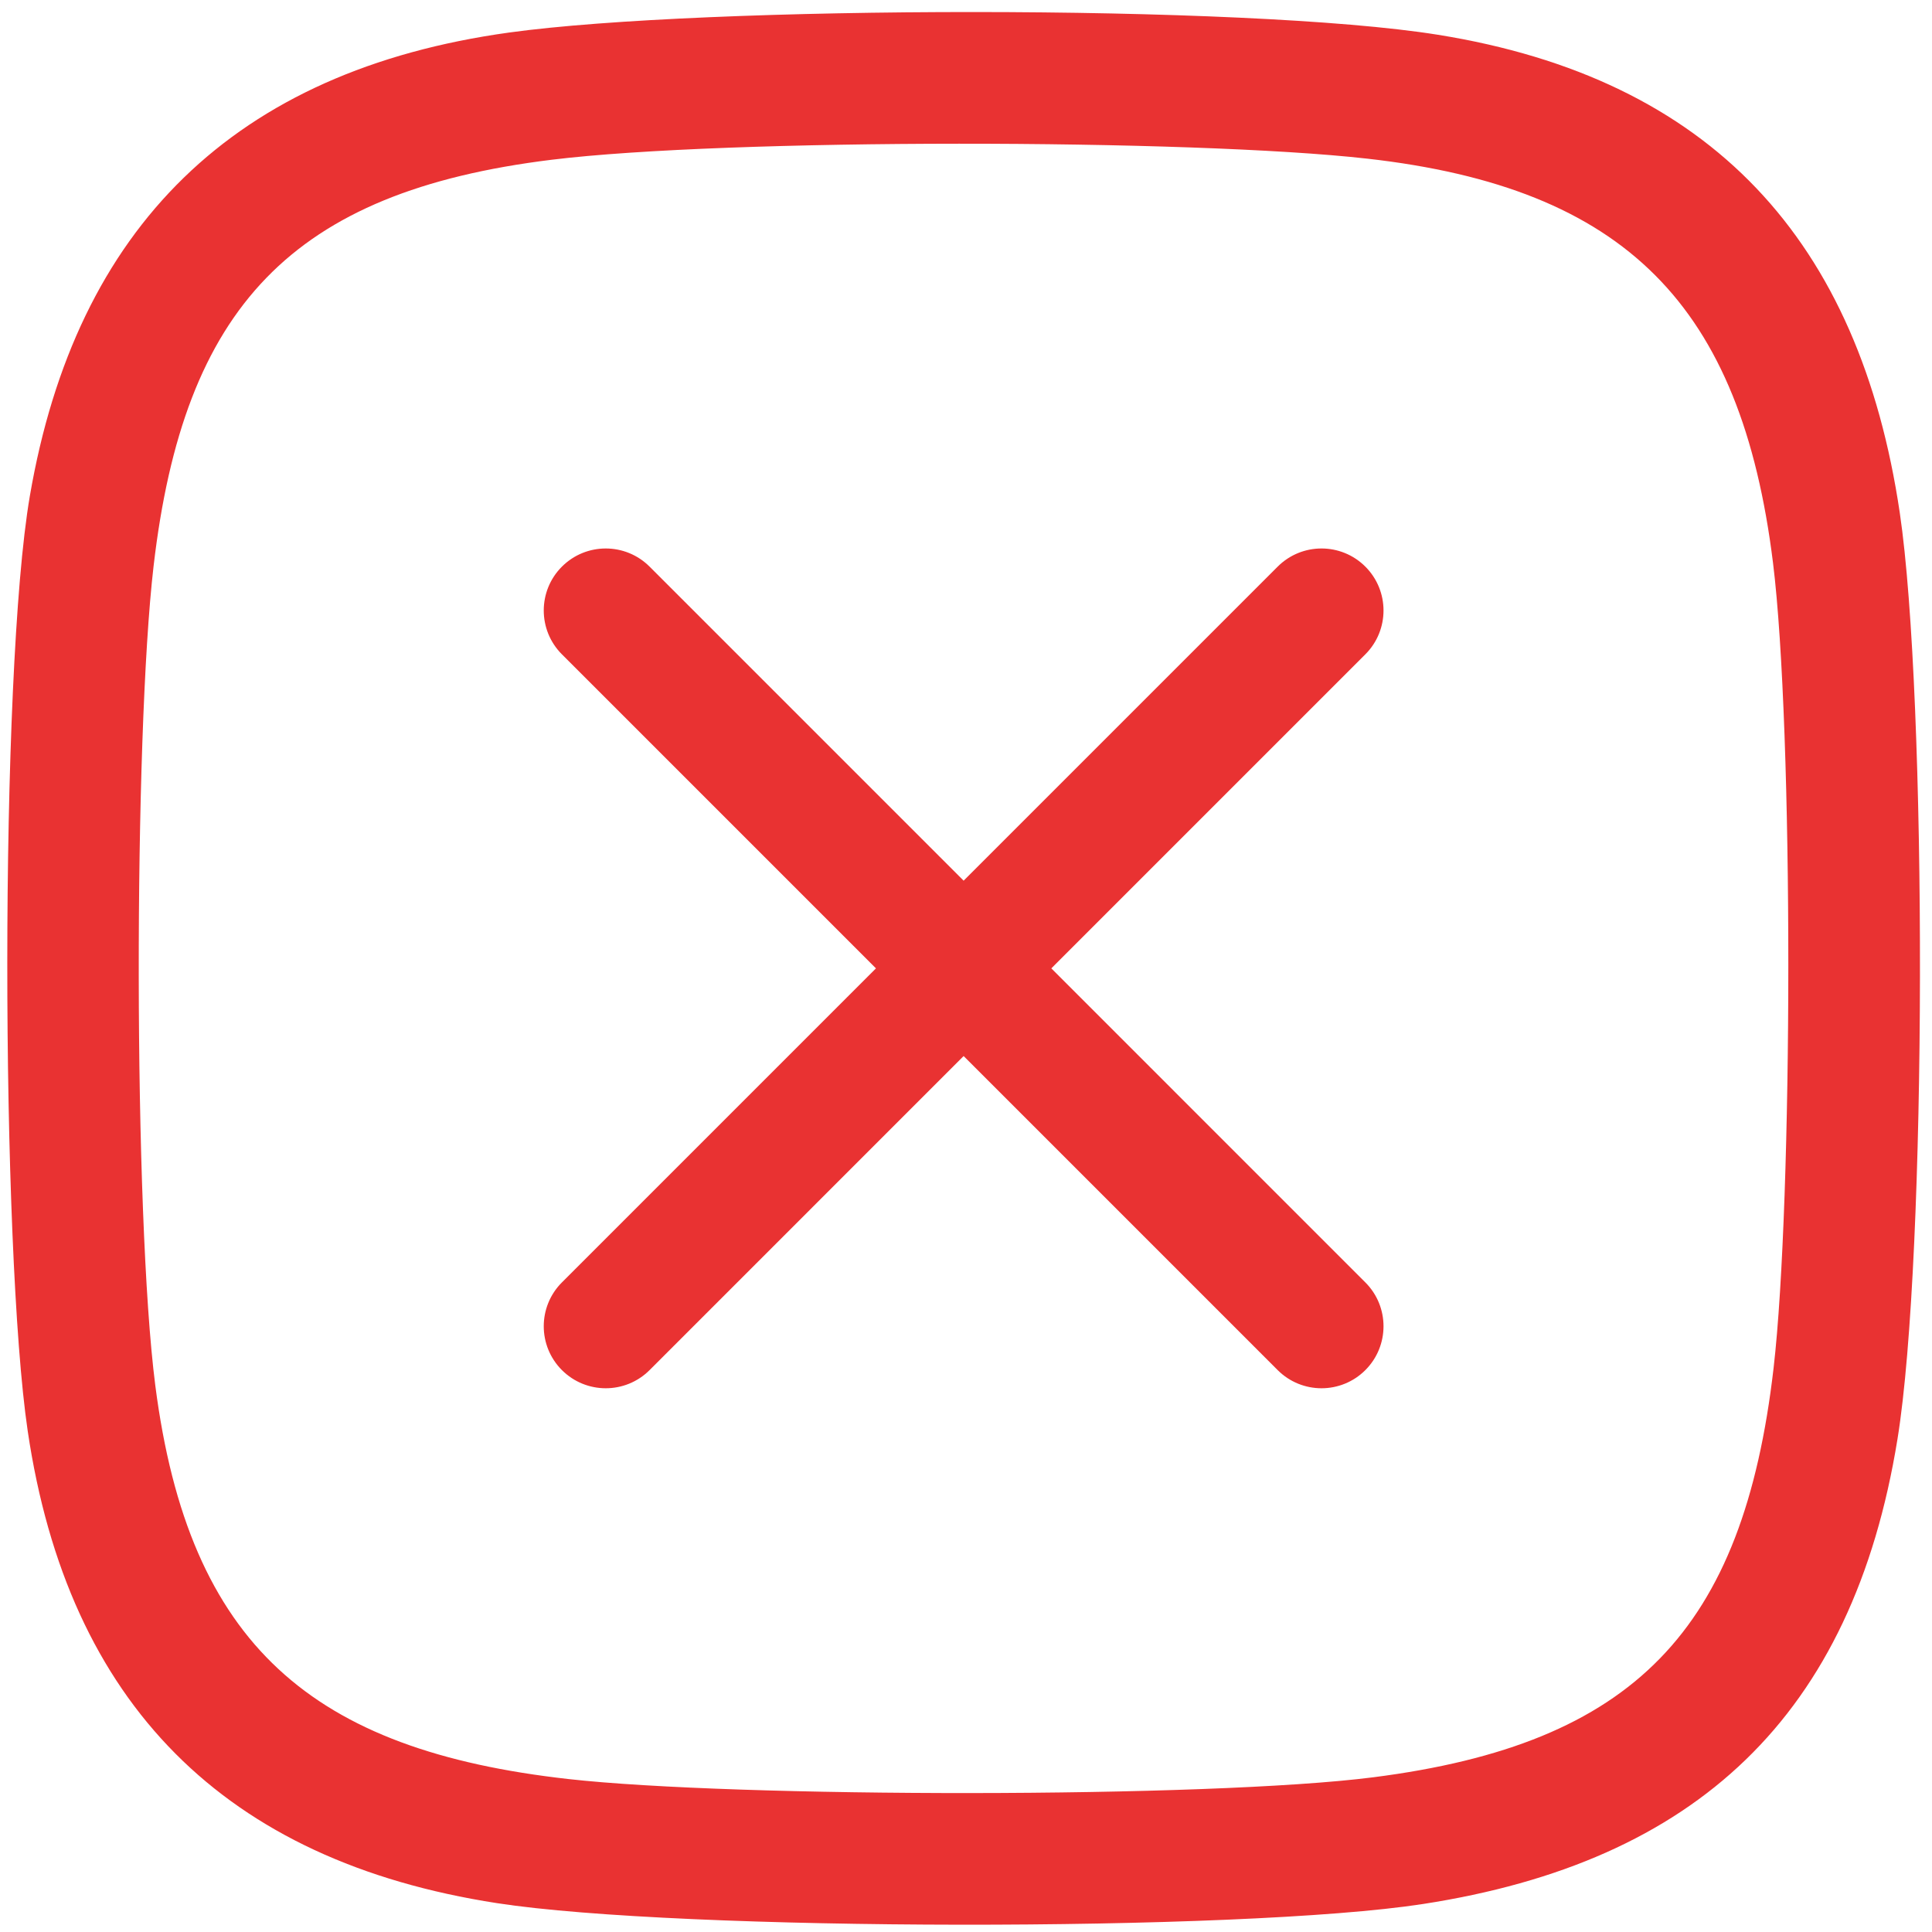 <?xml version="1.0" encoding="UTF-8"?>
<!DOCTYPE svg PUBLIC "-//W3C//DTD SVG 1.1//EN" "http://www.w3.org/Graphics/SVG/1.1/DTD/svg11.dtd">
<!-- Creator: CorelDRAW (Evaluation Version) -->
<svg xmlns="http://www.w3.org/2000/svg" xml:space="preserve" width="50mm" height="50mm" version="1.1" style="shape-rendering:geometricPrecision; text-rendering:geometricPrecision; image-rendering:optimizeQuality; fill-rule:evenodd; clip-rule:evenodd"
viewBox="0 0 5000 5000"
 xmlns:xlink="http://www.w3.org/1999/xlink"
 xmlns:xodm="http://www.corel.com/coreldraw/odm/2003">
 <defs>
  <style type="text/css">
   <![CDATA[
    .fil0 {fill:#E93232;fill-rule:nonzero}
   ]]>
  </style>
 </defs>
 <g id="Layer_x0020_1">
  <path class="fil0" d="M1454.22 1693.39c-62.66,-62.67 -62.66,-164.28 0,-226.93 62.65,-62.66 164.26,-62.66 226.92,0l812.73 812.74 812.74 -812.75c62.66,-62.66 164.26,-62.66 226.92,0 62.66,62.66 62.66,164.27 0,226.93l-812.73 812.75 812.73 812.75c62.66,62.66 62.66,164.27 0,226.93 -62.66,62.66 -164.26,62.66 -226.92,0l-812.74 -812.75 -812.73 812.74c-62.66,62.66 -164.27,62.66 -226.92,0 -62.66,-62.65 -62.66,-164.26 0,-226.93l812.73 -812.74 -812.73 -812.74zm-26.49 -1279.96c451.75,-55.54 1655.51,-54.15 2110.49,-2.86 669.47,75.46 967.76,380.55 1050.26,1045.6 53.51,431.47 51.78,1650.5 1.51,2084.65 -78.55,678.52 -361.02,972.6 -1036.33,1058.82 -426.16,54.4 -1651.9,52.87 -2082.77,4.5 -661.6,-74.26 -982.43,-344.83 -1069.02,-1018.91 -56.55,-440.26 -56.02,-1676.68 -4.37,-2120.38 77.88,-669.02 356.51,-968.6 1030.23,-1051.42zm-109.83 -329.26c-711.39,98.36 -1121.39,504.08 -1240.65,1199.42 -78.9,460.09 -74.91,1950.91 -5.52,2419.86 104.44,705.92 509.9,1112.97 1214.34,1221.86 472.51,73.04 1924.77,75 2396.3,2.28 706.57,-108.96 1112.18,-485.99 1228.37,-1203.67 76.59,-473.02 76.41,-1920.53 5.91,-2396.62 -104.24,-704.05 -486.96,-1123.89 -1195.95,-1237.42 -496.4,-79.48 -1899.75,-75.26 -2402.8,-5.71z"/>
 </g>
</svg>
